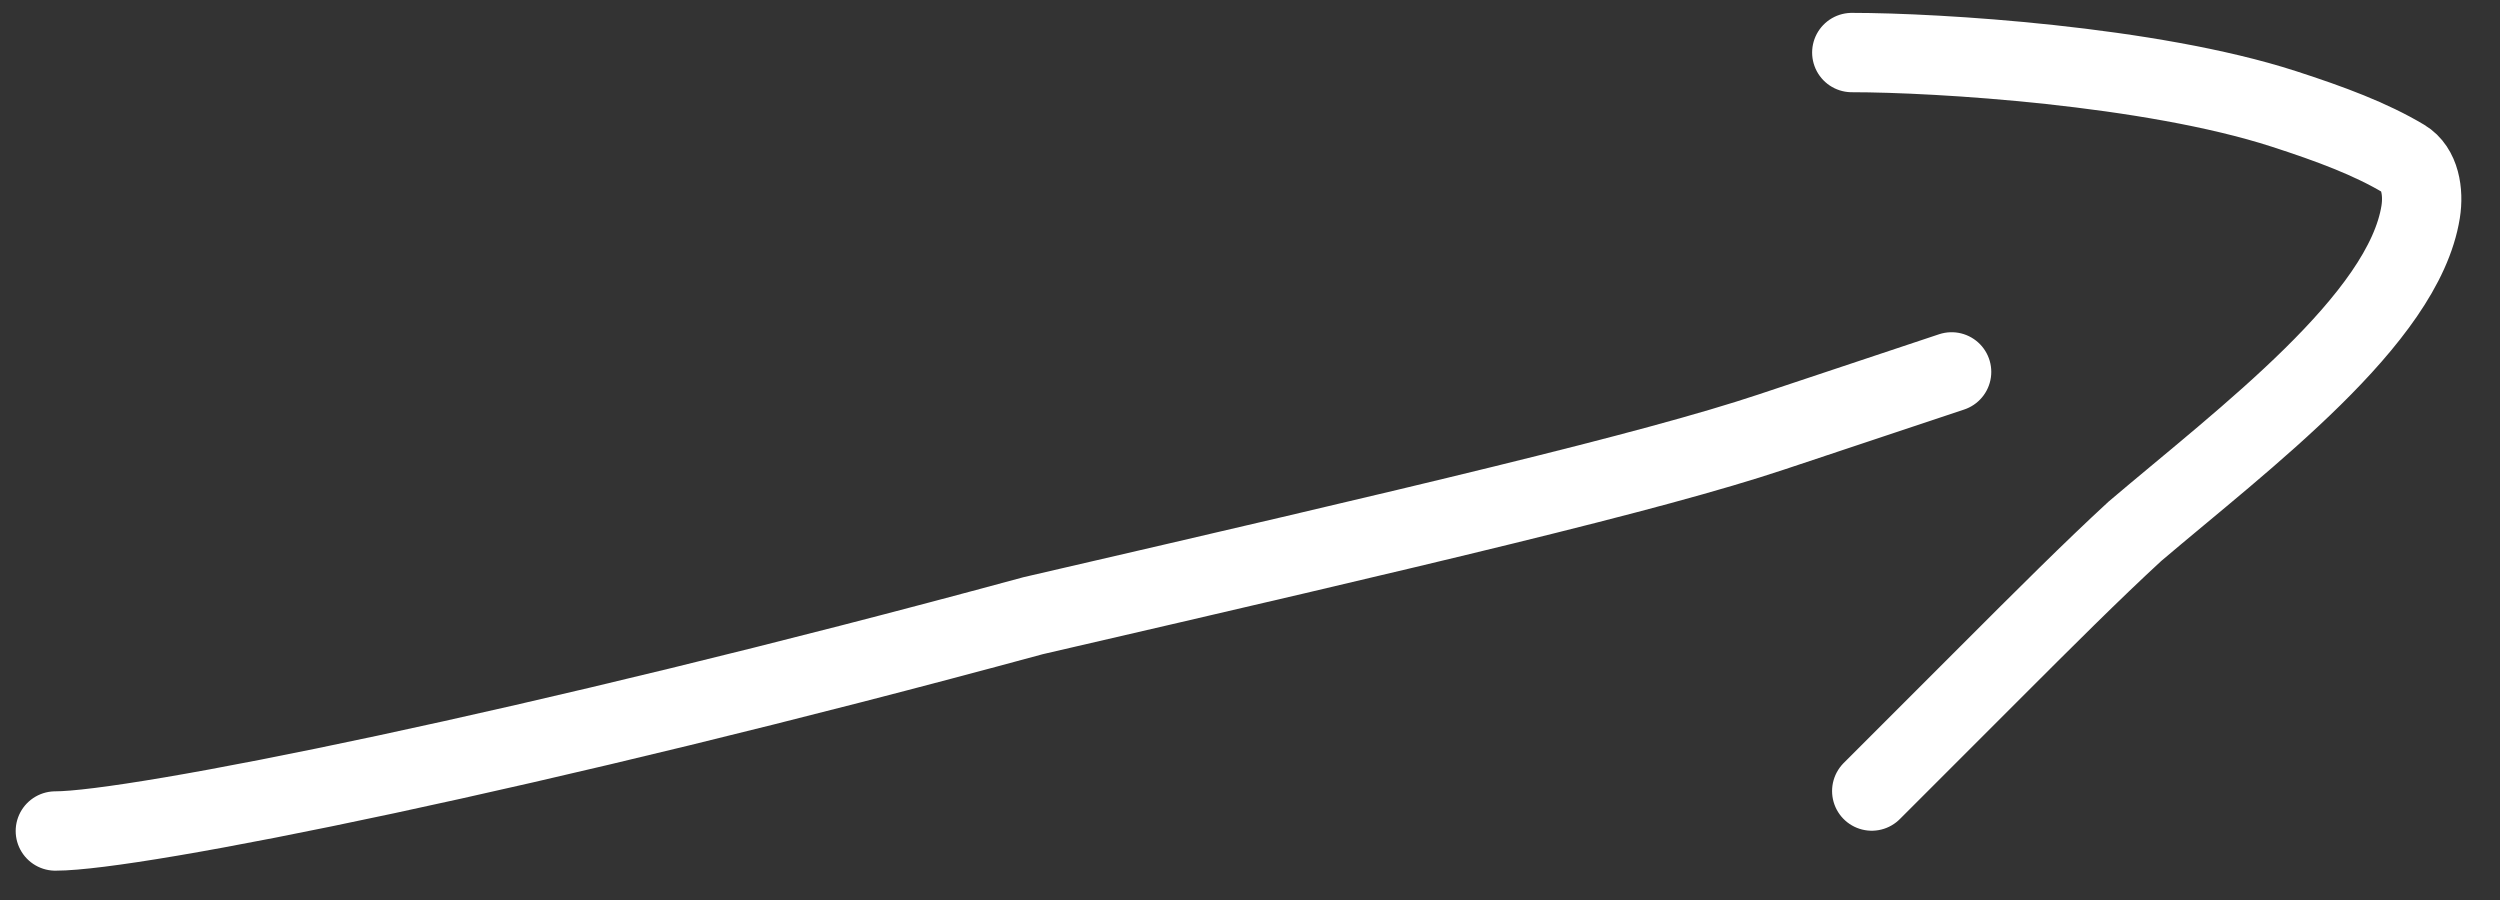 <svg width="50" height="18" viewBox="0 0 50 18" fill="none" xmlns="http://www.w3.org/2000/svg">
<rect x="0" y="0" width="50" height="18" fill="#333333" stroke="none"/>
<path d="M1.107 16.62C2.692 16.62 10.632 15.039 20.662 12.314C28.453 10.512 33.032 9.438 35.421 8.642L39.032 7.438M37.036 1.051C38.752 1.051 43.008 1.314 45.676 2.178C46.618 2.483 47.411 2.779 48.076 3.176C48.4 3.37 48.477 3.837 48.413 4.238C48.071 6.387 44.9 8.755 42.698 10.626C41.834 11.422 40.9 12.356 39.772 13.484L37.435 15.821" stroke="white" stroke-width="1.587" stroke-linecap="round"/>
</svg>
